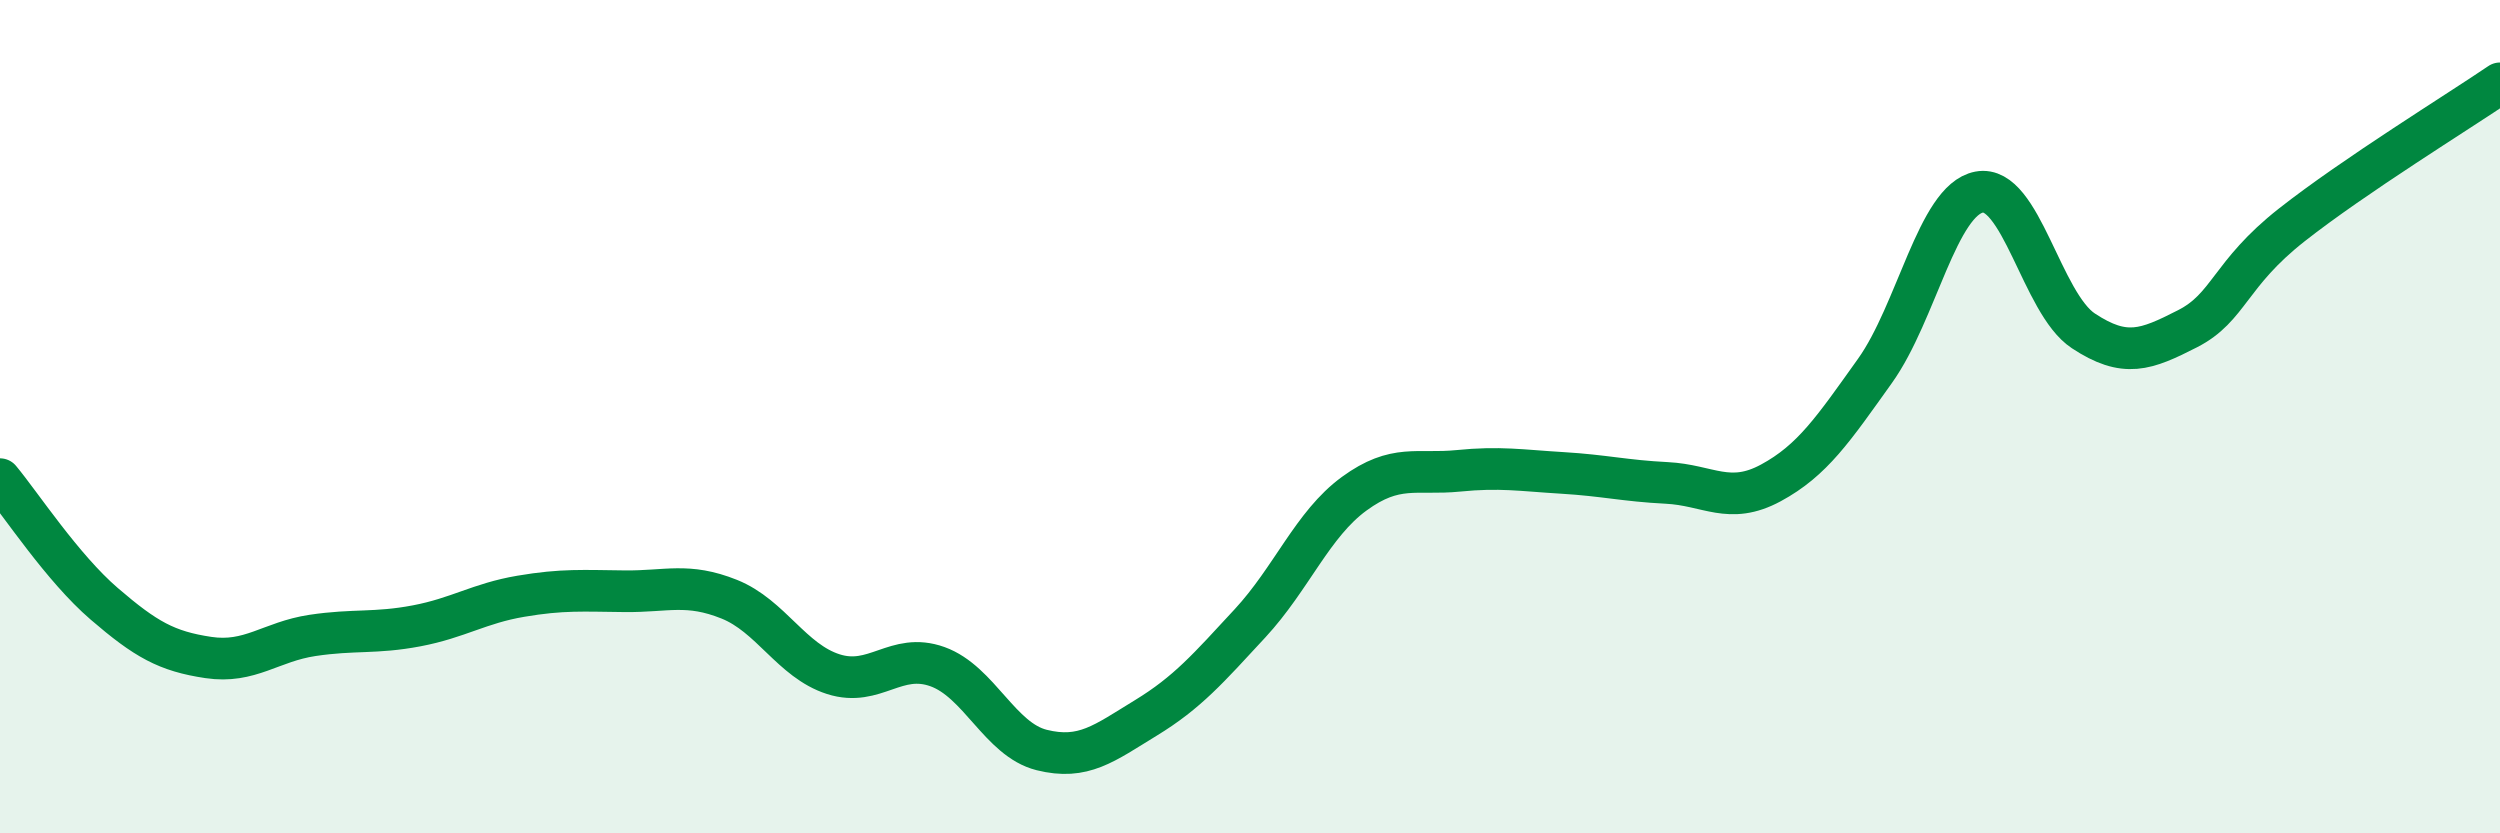 
    <svg width="60" height="20" viewBox="0 0 60 20" xmlns="http://www.w3.org/2000/svg">
      <path
        d="M 0,11.5 C 0.5,12.1 1.5,13.63 2.5,14.49 C 3.5,15.35 4,15.63 5,15.78 C 6,15.93 6.5,15.4 7.5,15.25 C 8.5,15.1 9,15.21 10,15.02 C 11,14.83 11.5,14.48 12.5,14.31 C 13.5,14.14 14,14.18 15,14.19 C 16,14.2 16.5,13.98 17.5,14.38 C 18.5,14.78 19,15.86 20,16.18 C 21,16.5 21.5,15.64 22.5,16 C 23.5,16.36 24,17.75 25,18 C 26,18.25 26.5,17.84 27.5,17.23 C 28.5,16.62 29,16.04 30,14.96 C 31,13.88 31.5,12.58 32.5,11.85 C 33.5,11.12 34,11.4 35,11.3 C 36,11.2 36.5,11.29 37.5,11.35 C 38.5,11.41 39,11.54 40,11.59 C 41,11.64 41.5,12.13 42.5,11.59 C 43.5,11.05 44,10.3 45,8.9 C 46,7.5 46.5,4.8 47.5,4.61 C 48.5,4.42 49,7.28 50,7.94 C 51,8.6 51.5,8.4 52.5,7.89 C 53.5,7.38 53.5,6.58 55,5.4 C 56.5,4.22 59,2.68 60,2L60 20L0 20Z"
        fill="#008740"
        opacity="0.1"
        stroke-linecap="round"
        stroke-linejoin="round"
      />
      <path
        d="M 0,11.5 C 0.5,12.1 1.5,13.63 2.5,14.49 C 3.5,15.35 4,15.63 5,15.78 C 6,15.93 6.5,15.4 7.5,15.25 C 8.5,15.1 9,15.21 10,15.02 C 11,14.83 11.5,14.48 12.5,14.31 C 13.5,14.14 14,14.18 15,14.19 C 16,14.2 16.5,13.98 17.5,14.38 C 18.5,14.78 19,15.86 20,16.18 C 21,16.5 21.5,15.64 22.5,16 C 23.5,16.36 24,17.75 25,18 C 26,18.25 26.5,17.84 27.5,17.23 C 28.5,16.62 29,16.04 30,14.96 C 31,13.88 31.5,12.58 32.5,11.85 C 33.5,11.12 34,11.4 35,11.3 C 36,11.2 36.5,11.29 37.5,11.35 C 38.5,11.41 39,11.54 40,11.59 C 41,11.64 41.5,12.13 42.5,11.59 C 43.5,11.05 44,10.3 45,8.9 C 46,7.5 46.5,4.8 47.5,4.61 C 48.5,4.42 49,7.28 50,7.94 C 51,8.6 51.5,8.4 52.5,7.89 C 53.5,7.38 53.5,6.58 55,5.4 C 56.5,4.22 59,2.68 60,2"
        stroke="#008740"
        stroke-width="1"
        fill="none"
        stroke-linecap="round"
        stroke-linejoin="round"
      />
    </svg>
  